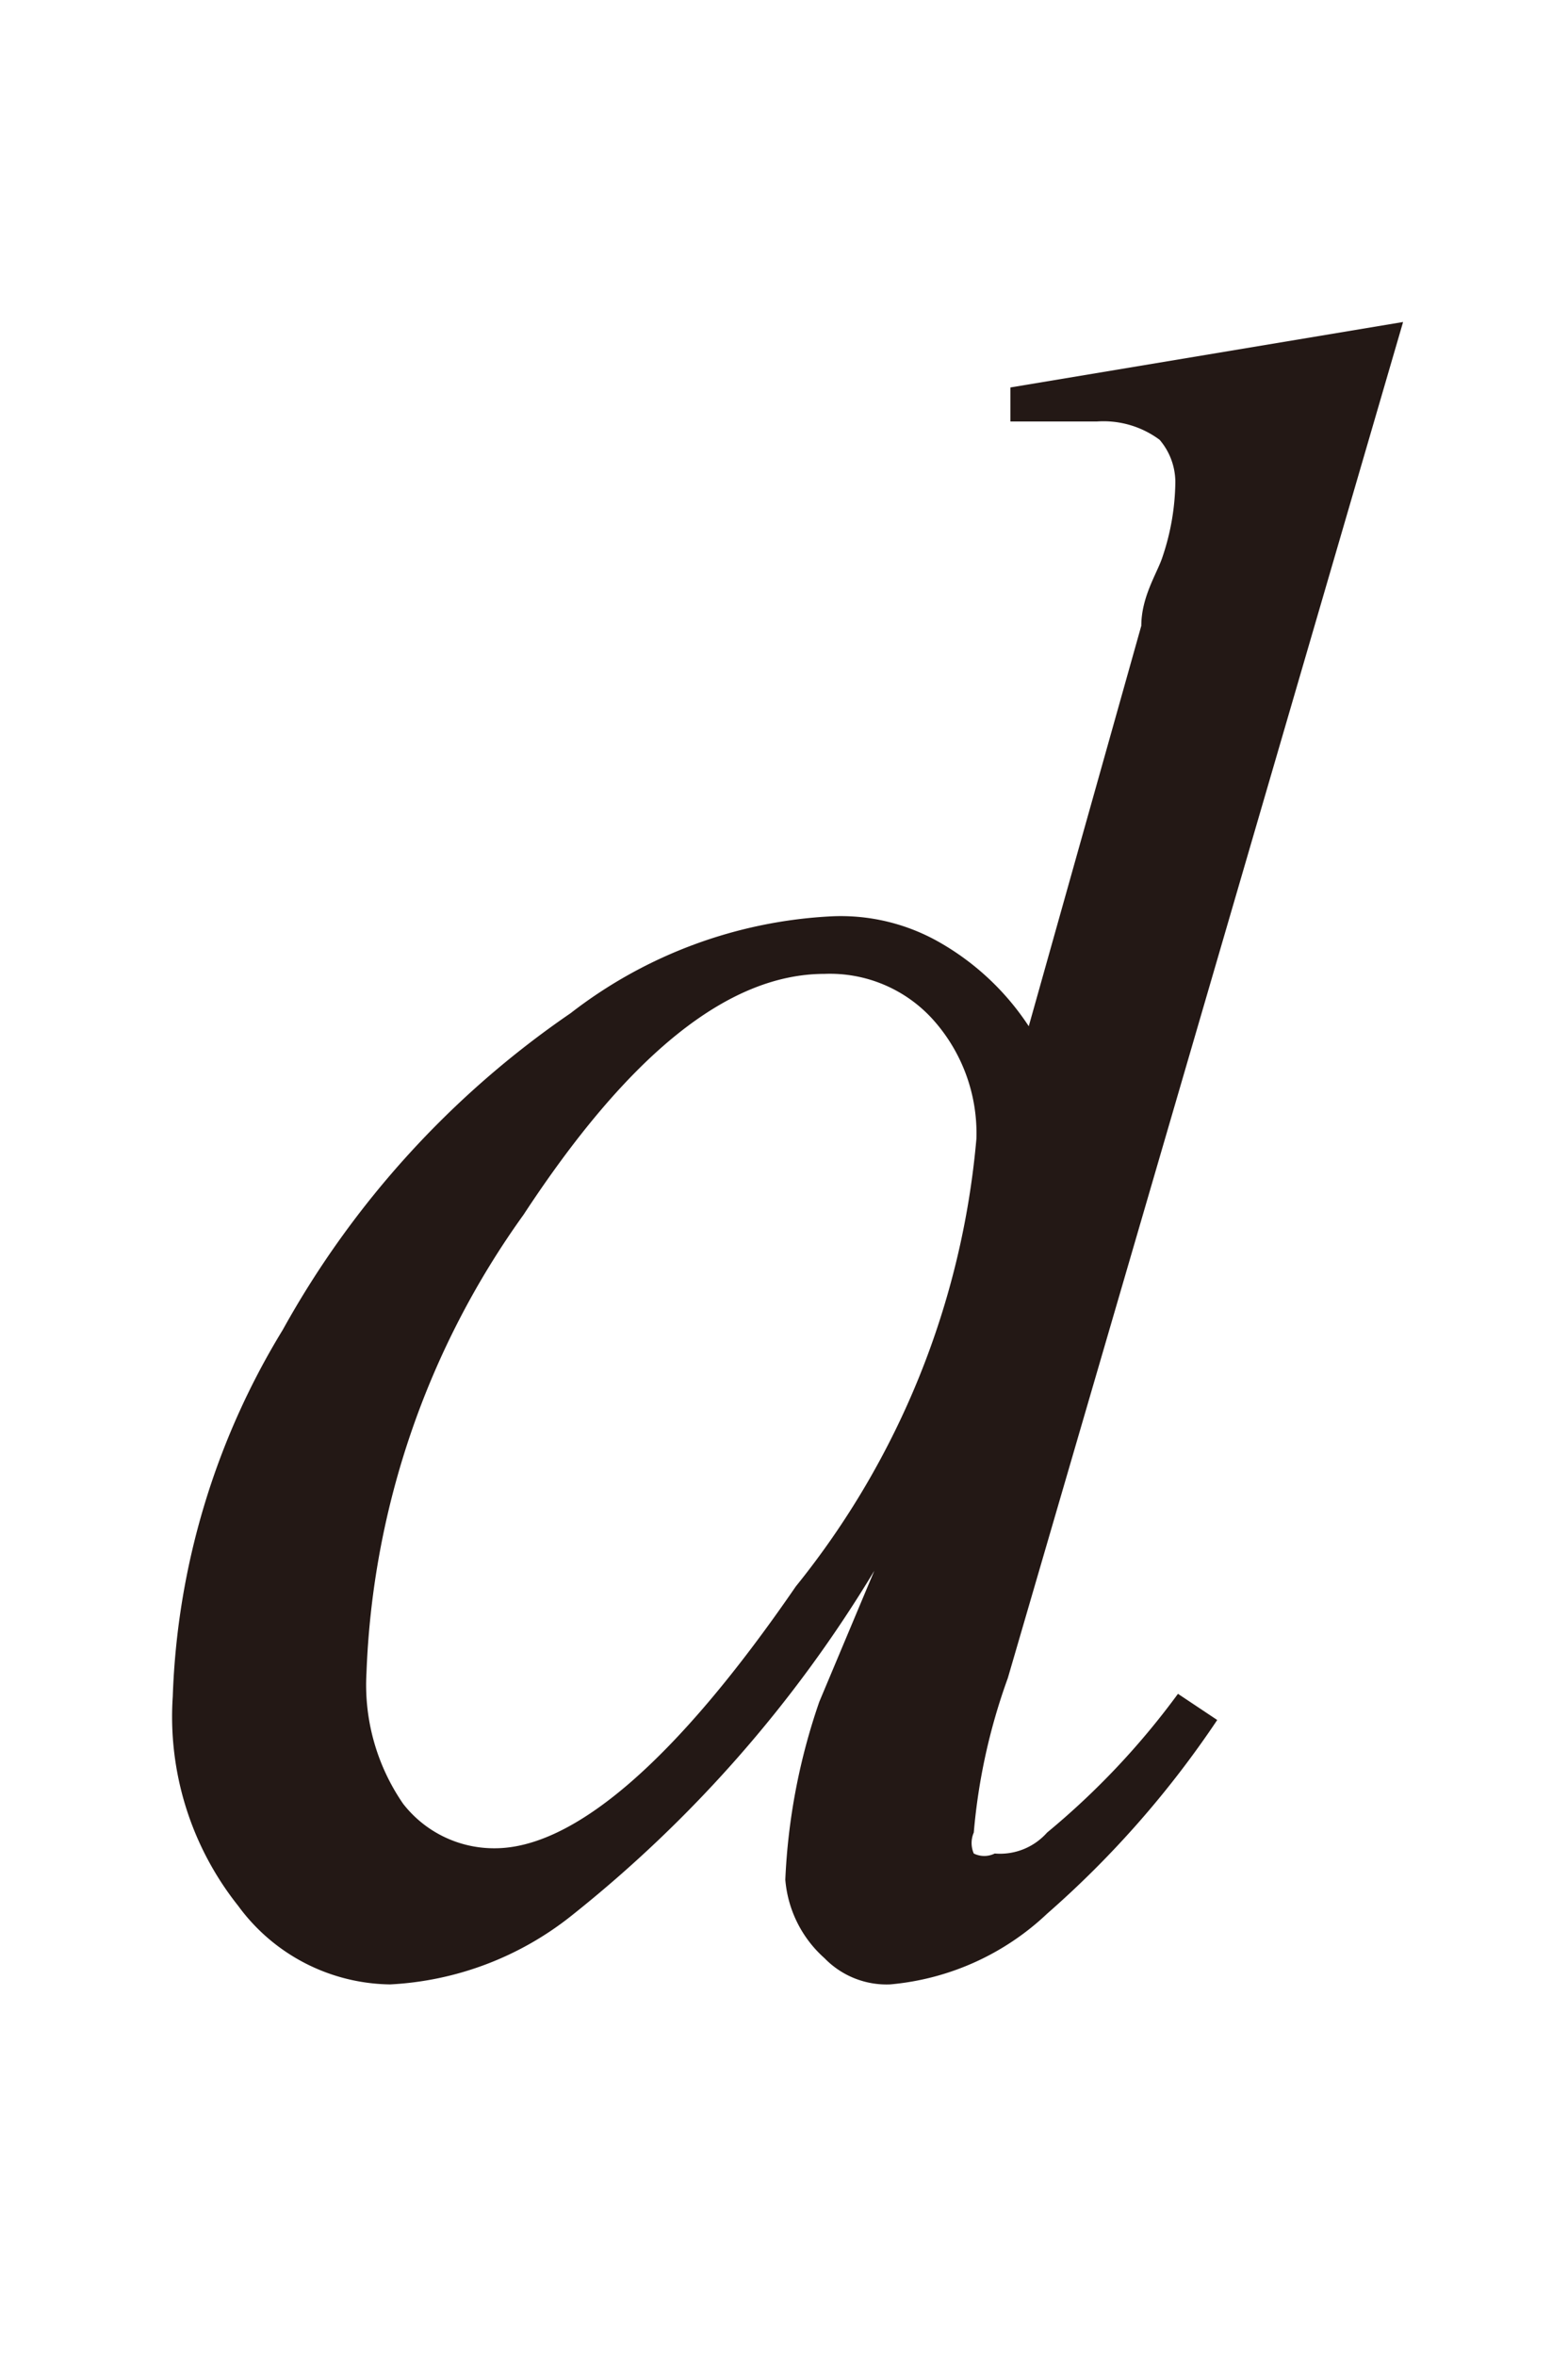<svg id="レイヤー_1" data-name="レイヤー 1" xmlns="http://www.w3.org/2000/svg" viewBox="0 0 5.99 9"><defs><style>.cls-1{fill:#231815;}</style></defs><path class="cls-1" d="M5.36,1.23,3.85,6.41A2.3,2.3,0,0,0,3.72,7a.1.1,0,0,0,0,.08.09.09,0,0,0,.08,0A.24.24,0,0,0,4,7a2.94,2.94,0,0,0,.5-.53l.15.1A3.76,3.76,0,0,1,4,7.31a1,1,0,0,1-.6.27.33.33,0,0,1-.25-.1A.45.45,0,0,1,3,7.18a2.39,2.39,0,0,1,.13-.68L3.34,6A4.93,4.93,0,0,1,2.18,7.32a1.21,1.21,0,0,1-.69.26.73.73,0,0,1-.58-.3,1.16,1.16,0,0,1-.25-.8,2.87,2.87,0,0,1,.42-1.4,3.55,3.55,0,0,1,1.1-1.21,1.77,1.77,0,0,1,1-.37.76.76,0,0,1,.41.1,1,1,0,0,1,.34.32l.43-1.53c0-.11.06-.2.08-.26a.92.92,0,0,0,.05-.29.25.25,0,0,0-.06-.16.36.36,0,0,0-.24-.07l-.33,0V1.48ZM3.73,4.35a.65.65,0,0,0-.17-.46.53.53,0,0,0-.41-.17c-.37,0-.75.31-1.15.92a3.2,3.2,0,0,0-.6,1.75.8.8,0,0,0,.14.5.44.44,0,0,0,.35.17c.3,0,.69-.33,1.15-1A3.16,3.16,0,0,0,3.73,4.35Z"/></svg>